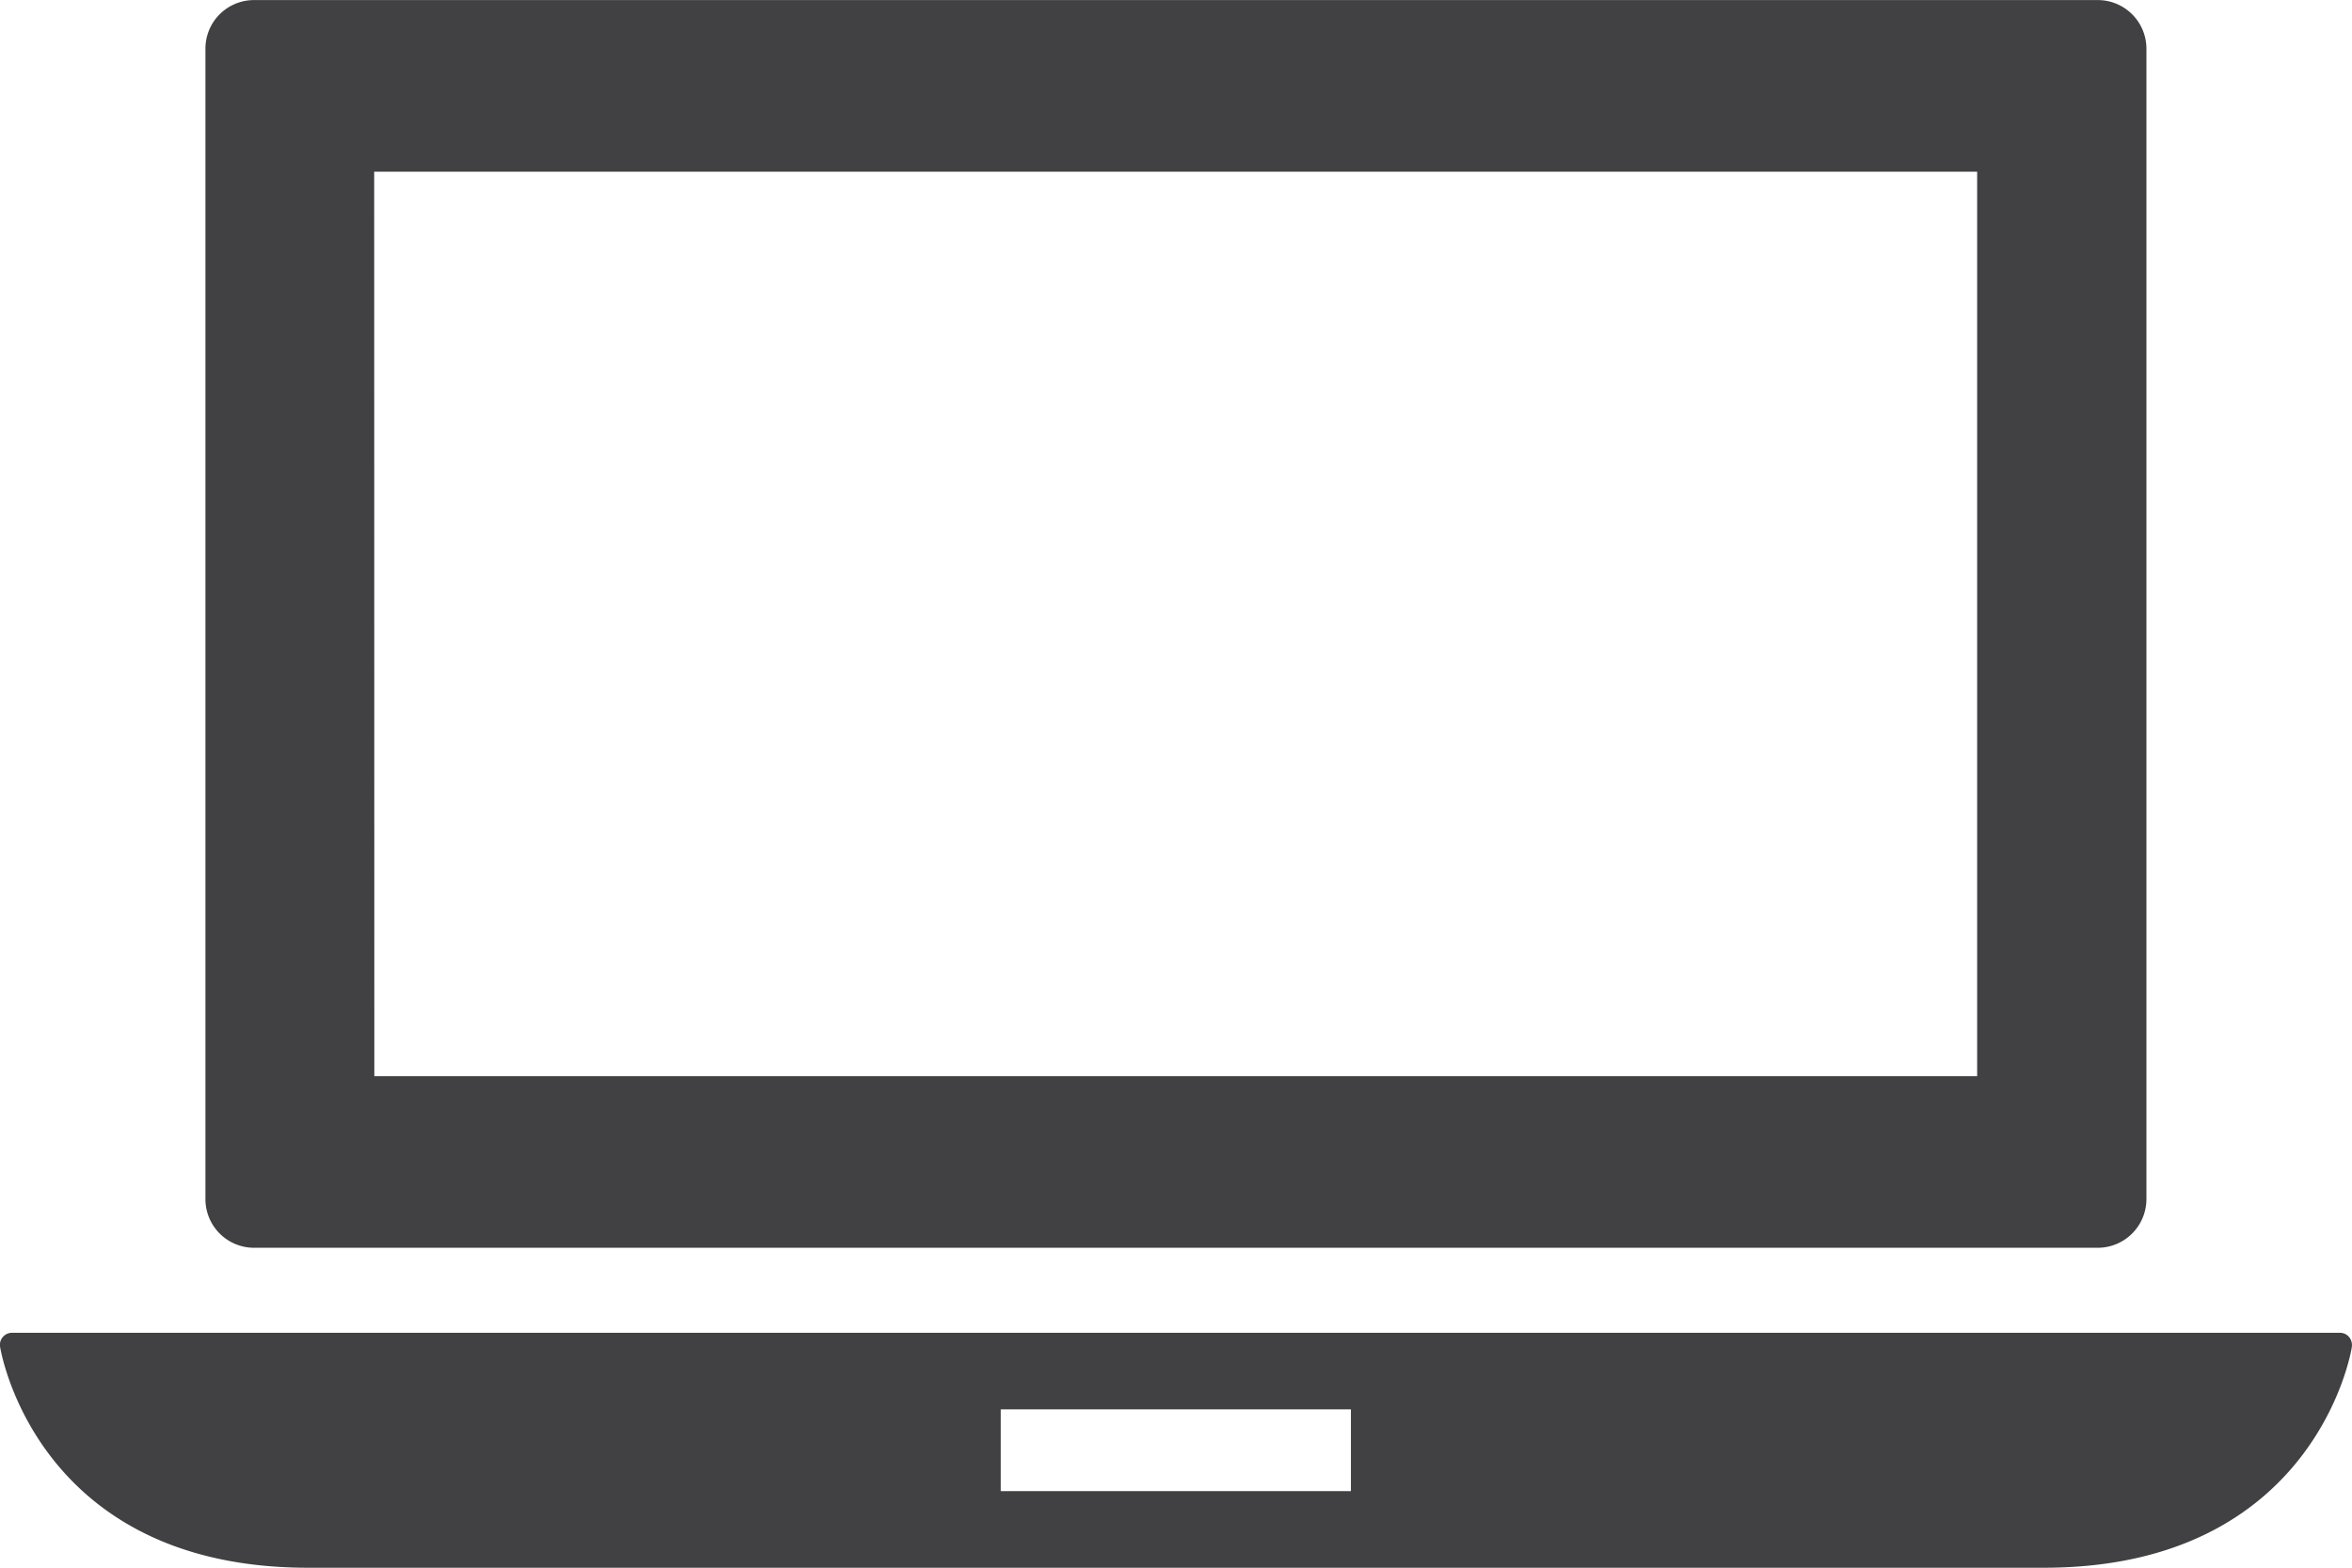 <svg xmlns="http://www.w3.org/2000/svg" width="32" height="21.334" viewBox="0 0 32 21.334">
  <path id="laptop-icon" d="M8153.19-2106.954c-3.706,0-4.185-2.977-4.189-3.008a.162.162,0,0,1,.038-.132.161.161,0,0,1,.124-.057h31.675a.161.161,0,0,1,.122.057.171.171,0,0,1,.038.132c0,.031-.483,3.008-4.19,3.008Zm9.426-1.043h4.764v-1.112h-4.764Zm-10.165-3.311a.662.662,0,0,1-.656-.667v-15.645a.661.661,0,0,1,.656-.667h25.095a.662.662,0,0,1,.657.667v15.645a.663.663,0,0,1-.657.667Zm1.642-2.335H8175.9v-12.309h-21.809Z" transform="translate(-8149 2128.288)" fill="#414042"/>
</svg>
